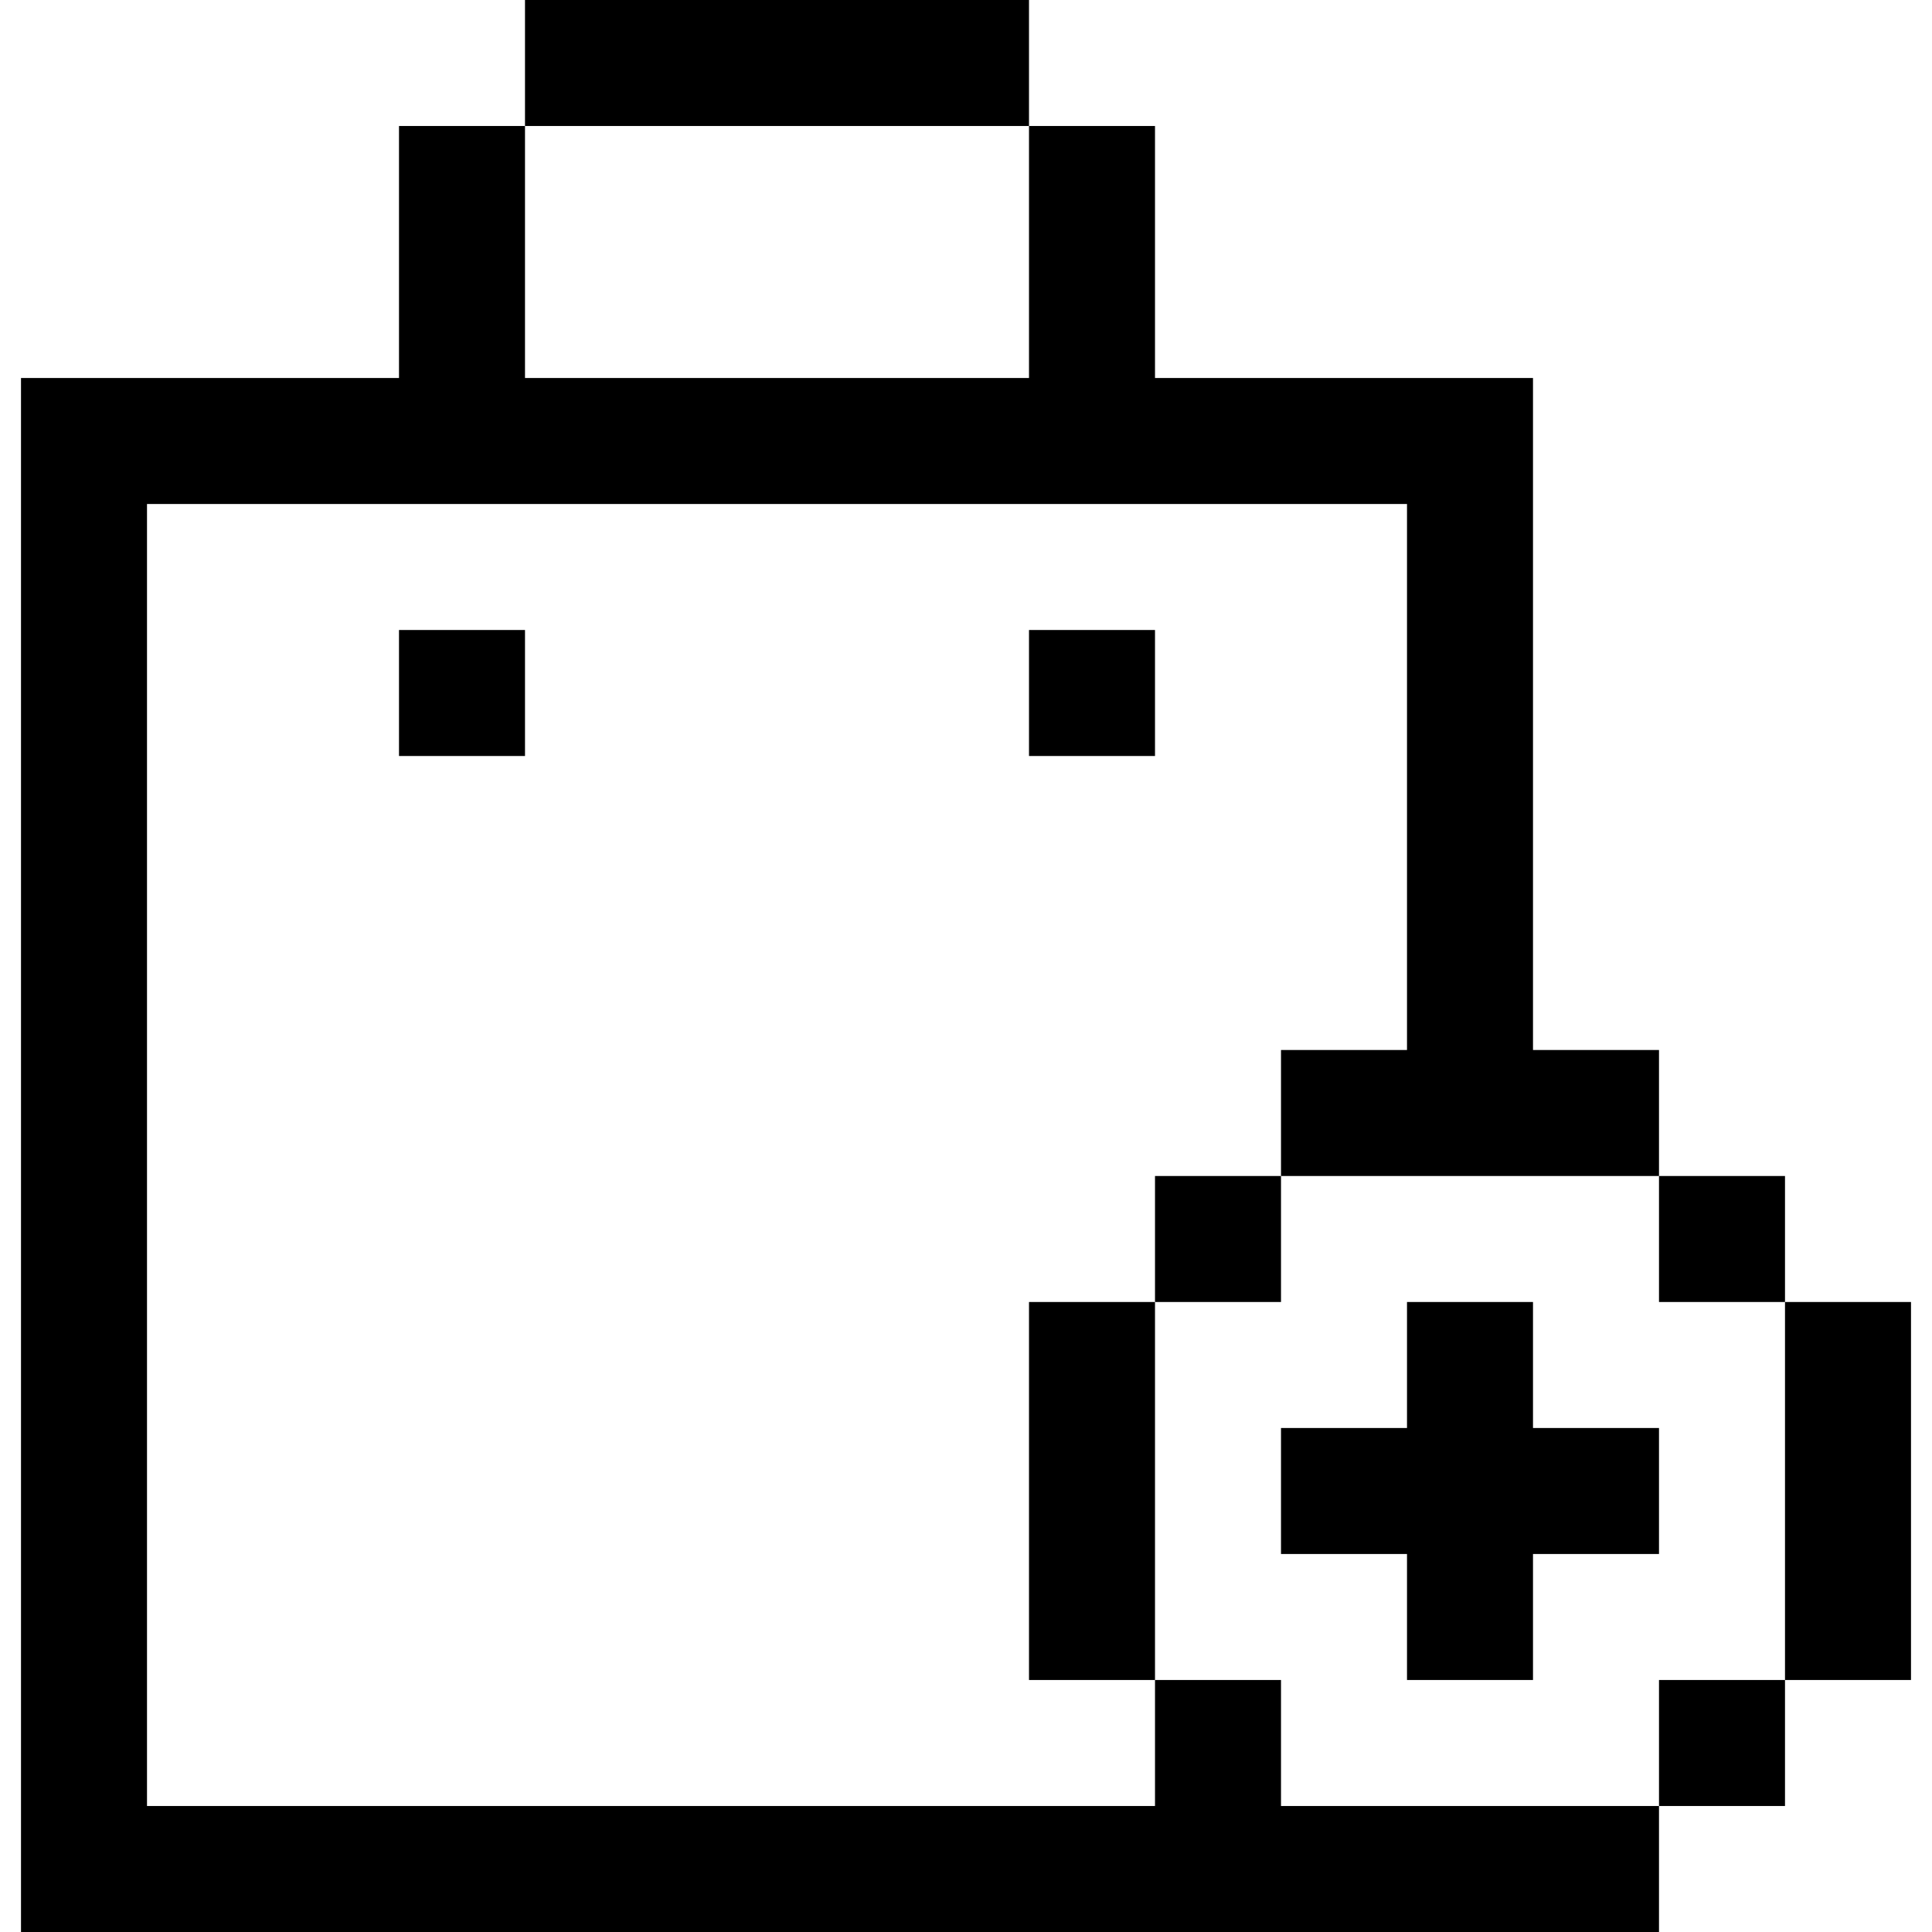 <?xml version="1.0" encoding="iso-8859-1"?>
<!-- Uploaded to: SVG Repo, www.svgrepo.com, Generator: SVG Repo Mixer Tools -->
<svg fill="#000000" version="1.1" id="Layer_1" xmlns="http://www.w3.org/2000/svg" xmlns:xlink="http://www.w3.org/1999/xlink" 
	 viewBox="0 0 512 512" xml:space="preserve">
<g>
	<g>
		<polygon points="406.261,378.435 406.261,345.043 372.87,345.043 372.87,378.435 339.478,378.435 339.478,411.826 372.87,411.826 
			372.87,445.217 406.261,445.217 406.261,411.826 439.652,411.826 439.652,378.435 		"/>
	</g>
</g>
<g>
	<g>
		<rect x="473.043" y="345.043" width="33.391" height="100.174"/>
	</g>
</g>
<g>
	<g>
		<rect x="272.696" y="345.043" width="33.391" height="100.174"/>
	</g>
</g>
<g>
	<g>
		<rect x="306.087" y="311.652" width="33.391" height="33.391"/>
	</g>
</g>
<g>
	<g>
		<rect x="439.652" y="311.652" width="33.391" height="33.391"/>
	</g>
</g>
<g>
	<g>
		<rect x="439.652" y="445.217" width="33.391" height="33.391"/>
	</g>
</g>
<g>
	<g>
		<polygon points="339.478,278.261 339.478,311.652 439.652,311.652 439.652,278.261 406.261,278.261 406.261,100.174 
			306.087,100.174 306.087,33.391 272.696,33.391 272.696,100.174 139.13,100.174 139.13,33.391 105.739,33.391 105.739,100.174 
			5.565,100.174 5.565,512 439.652,512 439.652,478.609 339.478,478.609 339.478,445.217 306.087,445.217 306.087,478.609 
			38.957,478.609 38.957,133.565 372.87,133.565 372.87,278.261 		"/>
	</g>
</g>
<g>
	<g>
		<rect x="139.13" width="133.565" height="33.391"/>
	</g>
</g>
<g>
	<g>
		<rect x="105.739" y="166.957" width="33.391" height="33.391"/>
	</g>
</g>
<g>
	<g>
		<rect x="272.696" y="166.957" width="33.391" height="33.391"/>
	</g>
</g>
</svg>